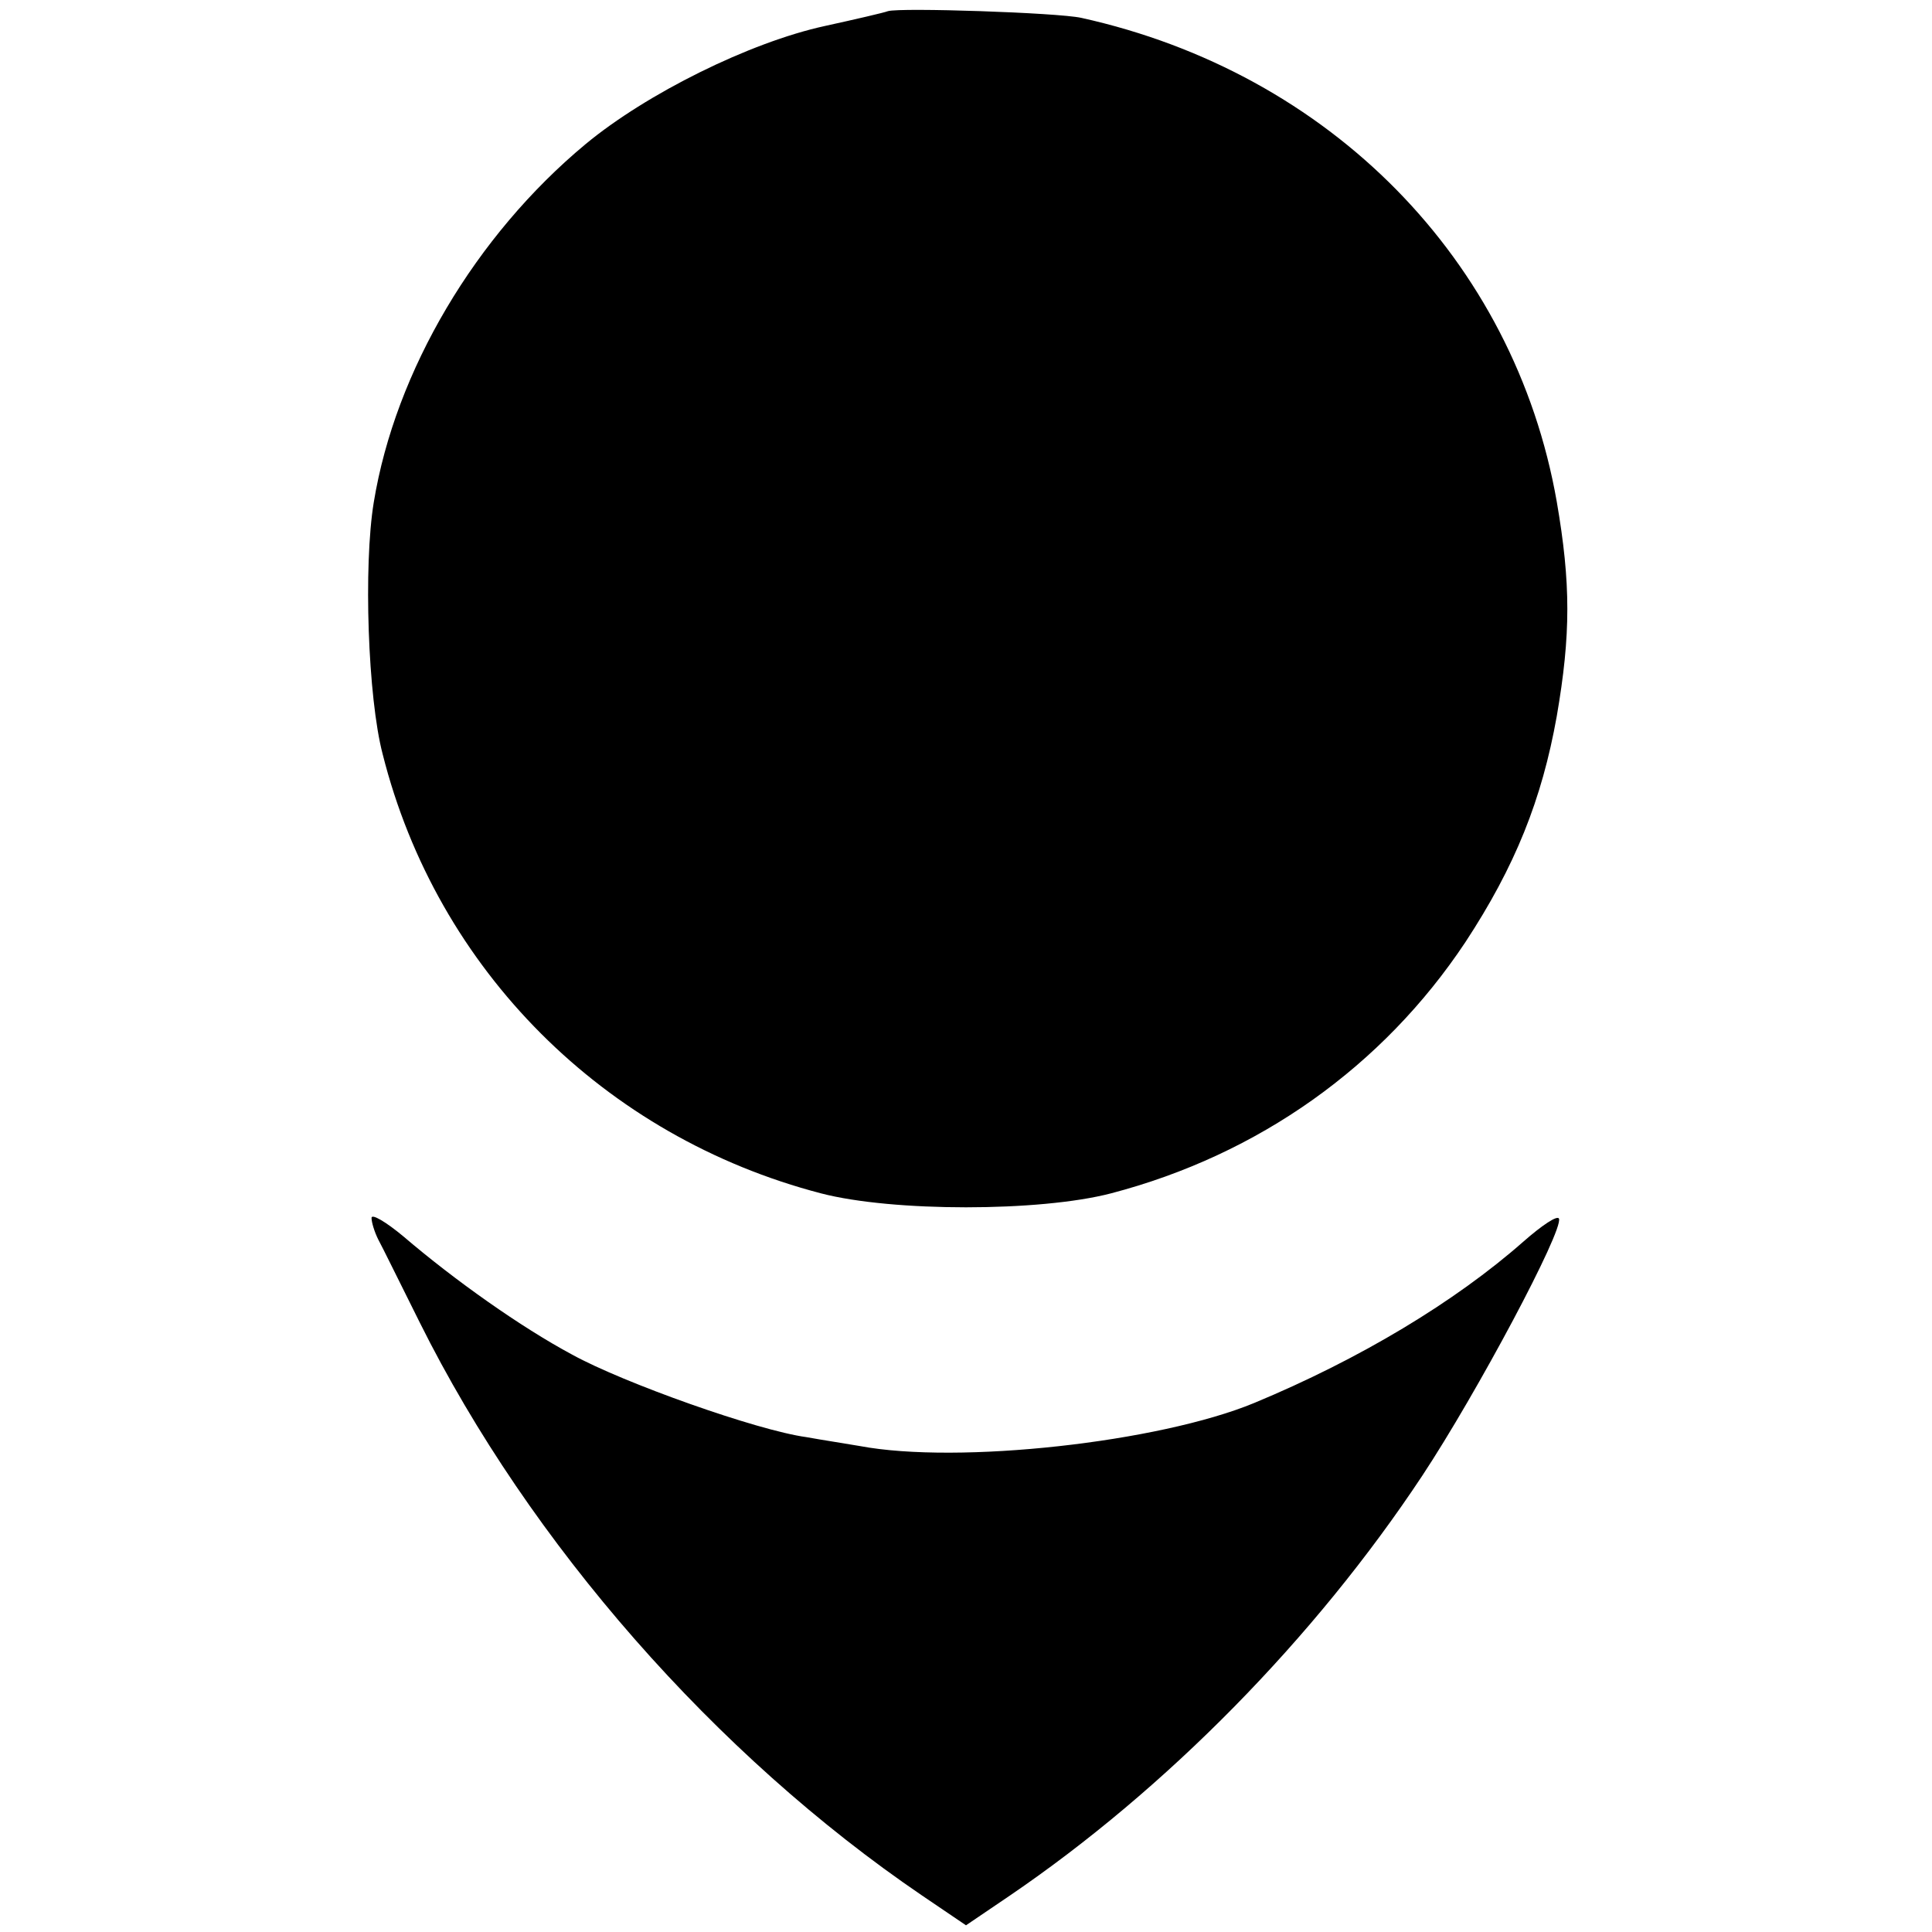 <?xml version="1.0" standalone="no"?>
<!DOCTYPE svg PUBLIC "-//W3C//DTD SVG 20010904//EN"
 "http://www.w3.org/TR/2001/REC-SVG-20010904/DTD/svg10.dtd">
<svg version="1.0" xmlns="http://www.w3.org/2000/svg"
 width="260pt" height="260pt" viewBox="0 0 260 260"
 preserveAspectRatio="xMidYMid meet">
<g transform="translate(0,260) scale(0.1,-0.1)"
fill="#000000" stroke="none">
<path d="M1195 2585 c-5 -2 -44 -11 -85 -20 -101 -22 -240 -91 -322 -159 -148
-123 -256 -305 -285 -482 -14 -85 -8 -263 12 -339 73 -290 298 -515 590 -591
96 -25 294 -25 390 0 199 52 366 171 477 338 67 102 103 192 123 304 19 110
19 179 0 289 -57 325 -305 577 -640 651 -32 7 -243 14 -260 9z"/>
<path d="M500 961 c0 -6 4 -19 9 -29 5 -9 30 -60 56 -112 148 -297 398 -582
676 -771 l59 -40 59 40 c210 143 410 346 555 565 74 112 190 330 184 346 -2 5
-23 -9 -48 -31 -92 -81 -220 -158 -362 -217 -128 -53 -398 -83 -531 -58 -17 3
-50 8 -72 12 -66 9 -246 73 -315 111 -69 37 -158 100 -227 159 -24 20 -43 31
-43 25z"/>
</g>
</svg>

